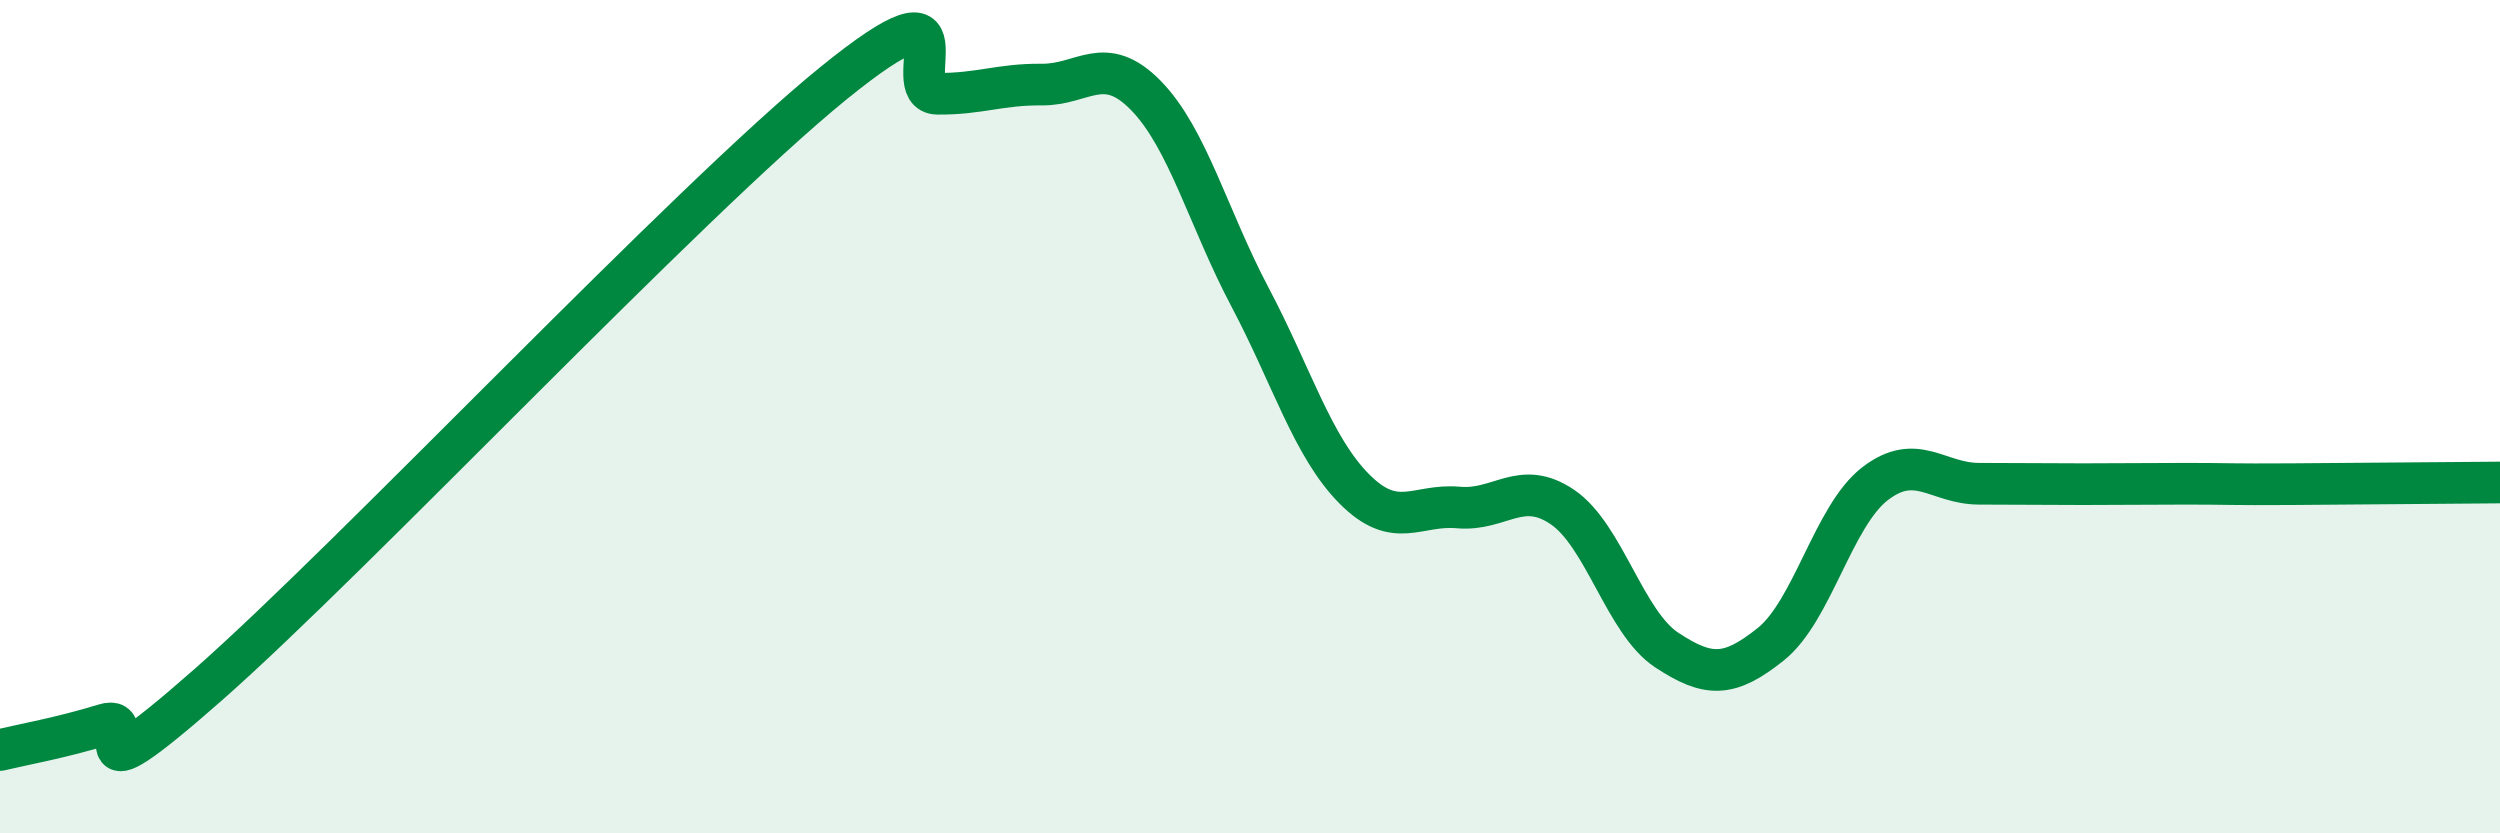 
    <svg width="60" height="20" viewBox="0 0 60 20" xmlns="http://www.w3.org/2000/svg">
      <path
        d="M 0,18 C 0.5,17.88 1.5,17.7 2.5,17.39 C 3.5,17.08 1.5,19.51 5,16.43 C 8.5,13.35 16.5,4.84 20,2 C 23.5,-0.84 21.5,2.24 22.5,2.25 C 23.5,2.26 24,2.02 25,2.03 C 26,2.04 26.5,1.27 27.5,2.29 C 28.5,3.31 29,5.24 30,7.13 C 31,9.02 31.5,10.72 32.5,11.73 C 33.5,12.74 34,12.09 35,12.18 C 36,12.27 36.5,11.49 37.5,12.17 C 38.5,12.85 39,14.94 40,15.6 C 41,16.26 41.5,16.26 42.5,15.46 C 43.5,14.66 44,12.38 45,11.61 C 46,10.84 46.5,11.61 47.5,11.61 C 48.5,11.61 49,11.62 50,11.62 C 51,11.62 51.5,11.61 52.5,11.61 C 53.5,11.61 53.5,11.63 55,11.62 C 56.5,11.61 59,11.59 60,11.58L60 20L0 20Z"
        fill="#008740"
        opacity="0.1"
        stroke-linecap="round"
        stroke-linejoin="round"
      />
      <path
        d="M 0,18 C 0.5,17.88 1.5,17.7 2.5,17.39 C 3.5,17.08 1.5,19.51 5,16.43 C 8.5,13.35 16.5,4.84 20,2 C 23.5,-0.84 21.5,2.24 22.5,2.25 C 23.5,2.26 24,2.02 25,2.03 C 26,2.04 26.5,1.27 27.5,2.29 C 28.5,3.31 29,5.24 30,7.13 C 31,9.02 31.5,10.72 32.5,11.73 C 33.5,12.74 34,12.09 35,12.18 C 36,12.27 36.5,11.49 37.5,12.17 C 38.5,12.85 39,14.94 40,15.6 C 41,16.26 41.5,16.26 42.5,15.46 C 43.5,14.66 44,12.38 45,11.61 C 46,10.84 46.5,11.61 47.5,11.61 C 48.5,11.61 49,11.62 50,11.62 C 51,11.62 51.5,11.61 52.5,11.61 C 53.5,11.61 53.5,11.63 55,11.62 C 56.5,11.61 59,11.59 60,11.58"
        stroke="#008740"
        stroke-width="1"
        fill="none"
        stroke-linecap="round"
        stroke-linejoin="round"
      />
    </svg>
  